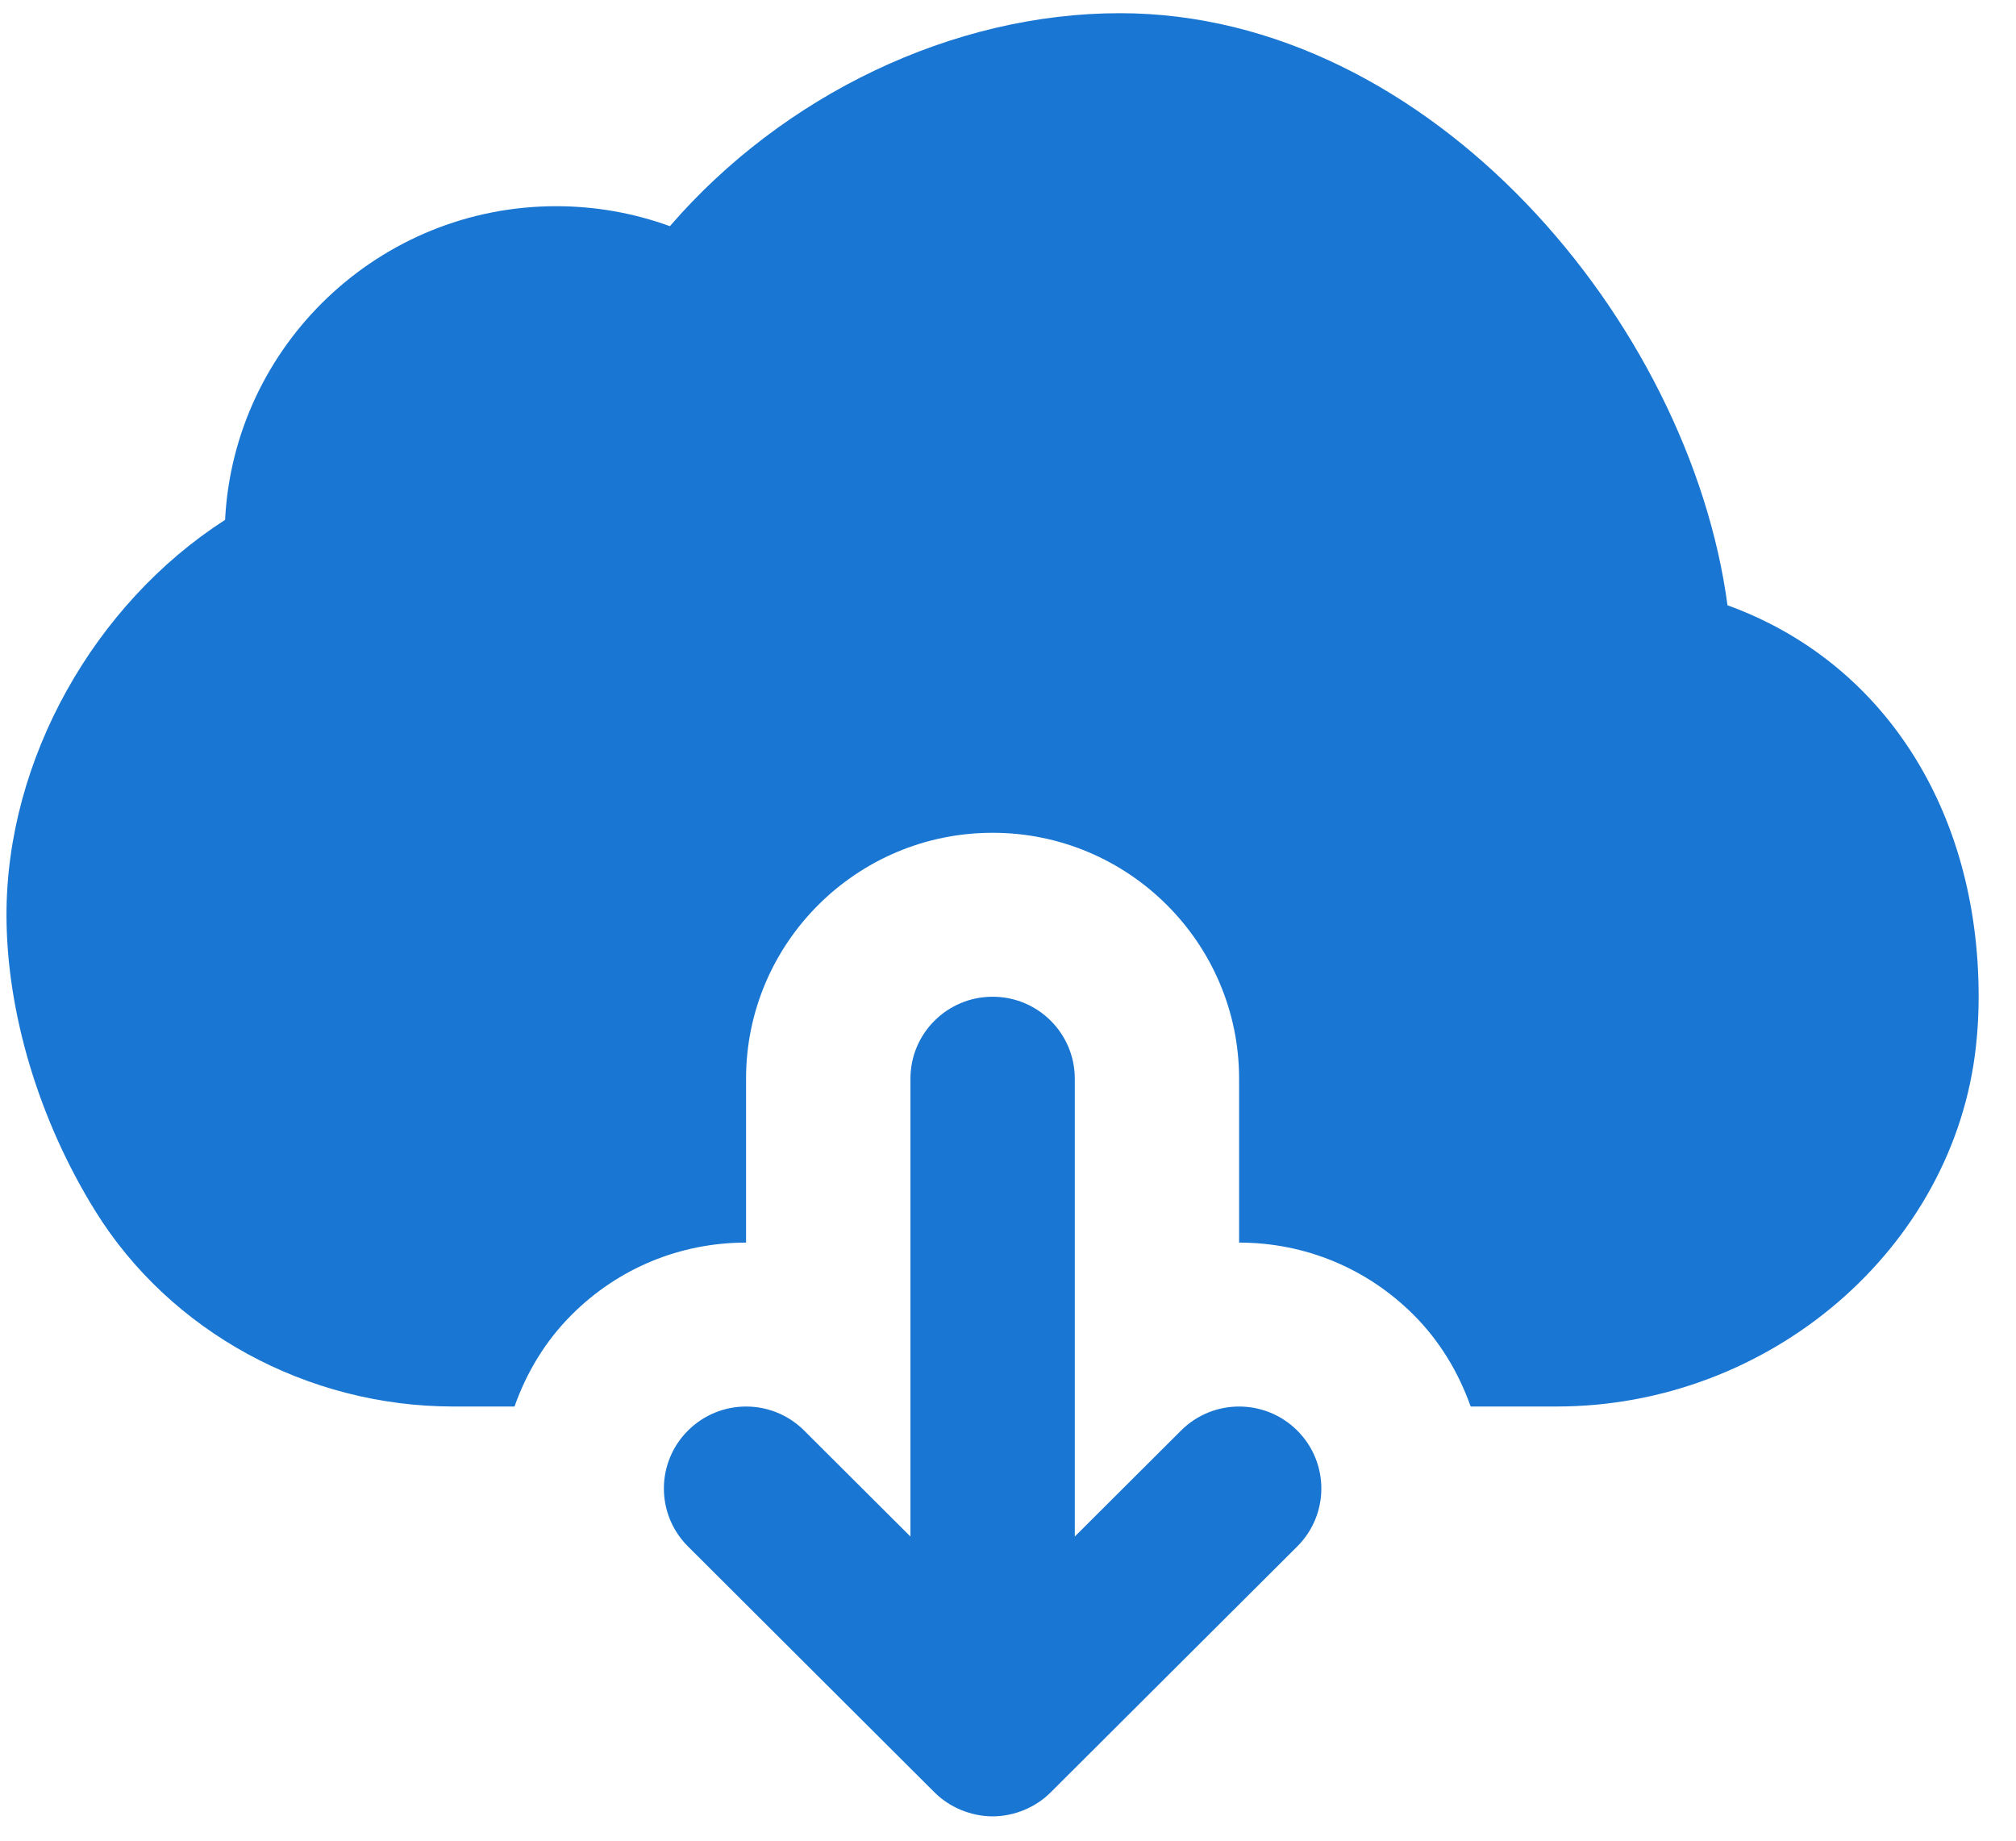 <svg width="46" height="42" viewBox="0 0 46 42" fill="none" xmlns="http://www.w3.org/2000/svg">
<path d="M26.948 32.642L24.524 35.06V24.613C24.524 23.581 23.686 22.743 22.649 22.743C21.612 22.743 20.774 23.581 20.774 24.613V35.06L18.349 32.642C17.616 31.911 16.431 31.911 15.698 32.642C14.965 33.373 14.965 34.555 15.698 35.286L21.321 40.895C21.494 41.069 21.702 41.205 21.933 41.301C22.162 41.394 22.405 41.445 22.649 41.445C22.893 41.445 23.136 41.394 23.365 41.301C23.596 41.205 23.804 41.069 23.976 40.895L29.6 35.286C30.333 34.555 30.333 33.373 29.6 32.642C28.866 31.911 27.681 31.911 26.948 32.642Z" fill="#1976D2"/>
<path d="M39.417 13.811C38.56 7.377 32.654 0.301 25.551 0.301C21.743 0.301 17.871 2.167 15.285 5.161C14.458 4.86 13.583 4.705 12.69 4.705C8.65 4.705 5.338 7.881 5.136 11.862C2.151 13.781 0.148 17.325 0.148 20.872C0.148 23.094 0.887 25.559 2.175 27.633C3.881 30.384 7.011 32.093 10.341 32.093H11.74C12.015 31.315 12.445 30.597 13.047 29.997C14.108 28.937 15.522 28.353 17.023 28.353V24.613C17.023 21.52 19.545 19.002 22.648 19.002C25.75 19.002 28.273 21.52 28.273 24.613V28.353C29.773 28.353 31.187 28.937 32.25 29.997C32.852 30.597 33.28 31.315 33.557 32.093H35.52C40.386 32.093 44.588 28.48 45.087 23.867C45.128 23.498 45.148 23.122 45.148 22.743C45.148 18.449 42.943 15.088 39.417 13.811Z" fill="#1976D2"/>
</svg>
